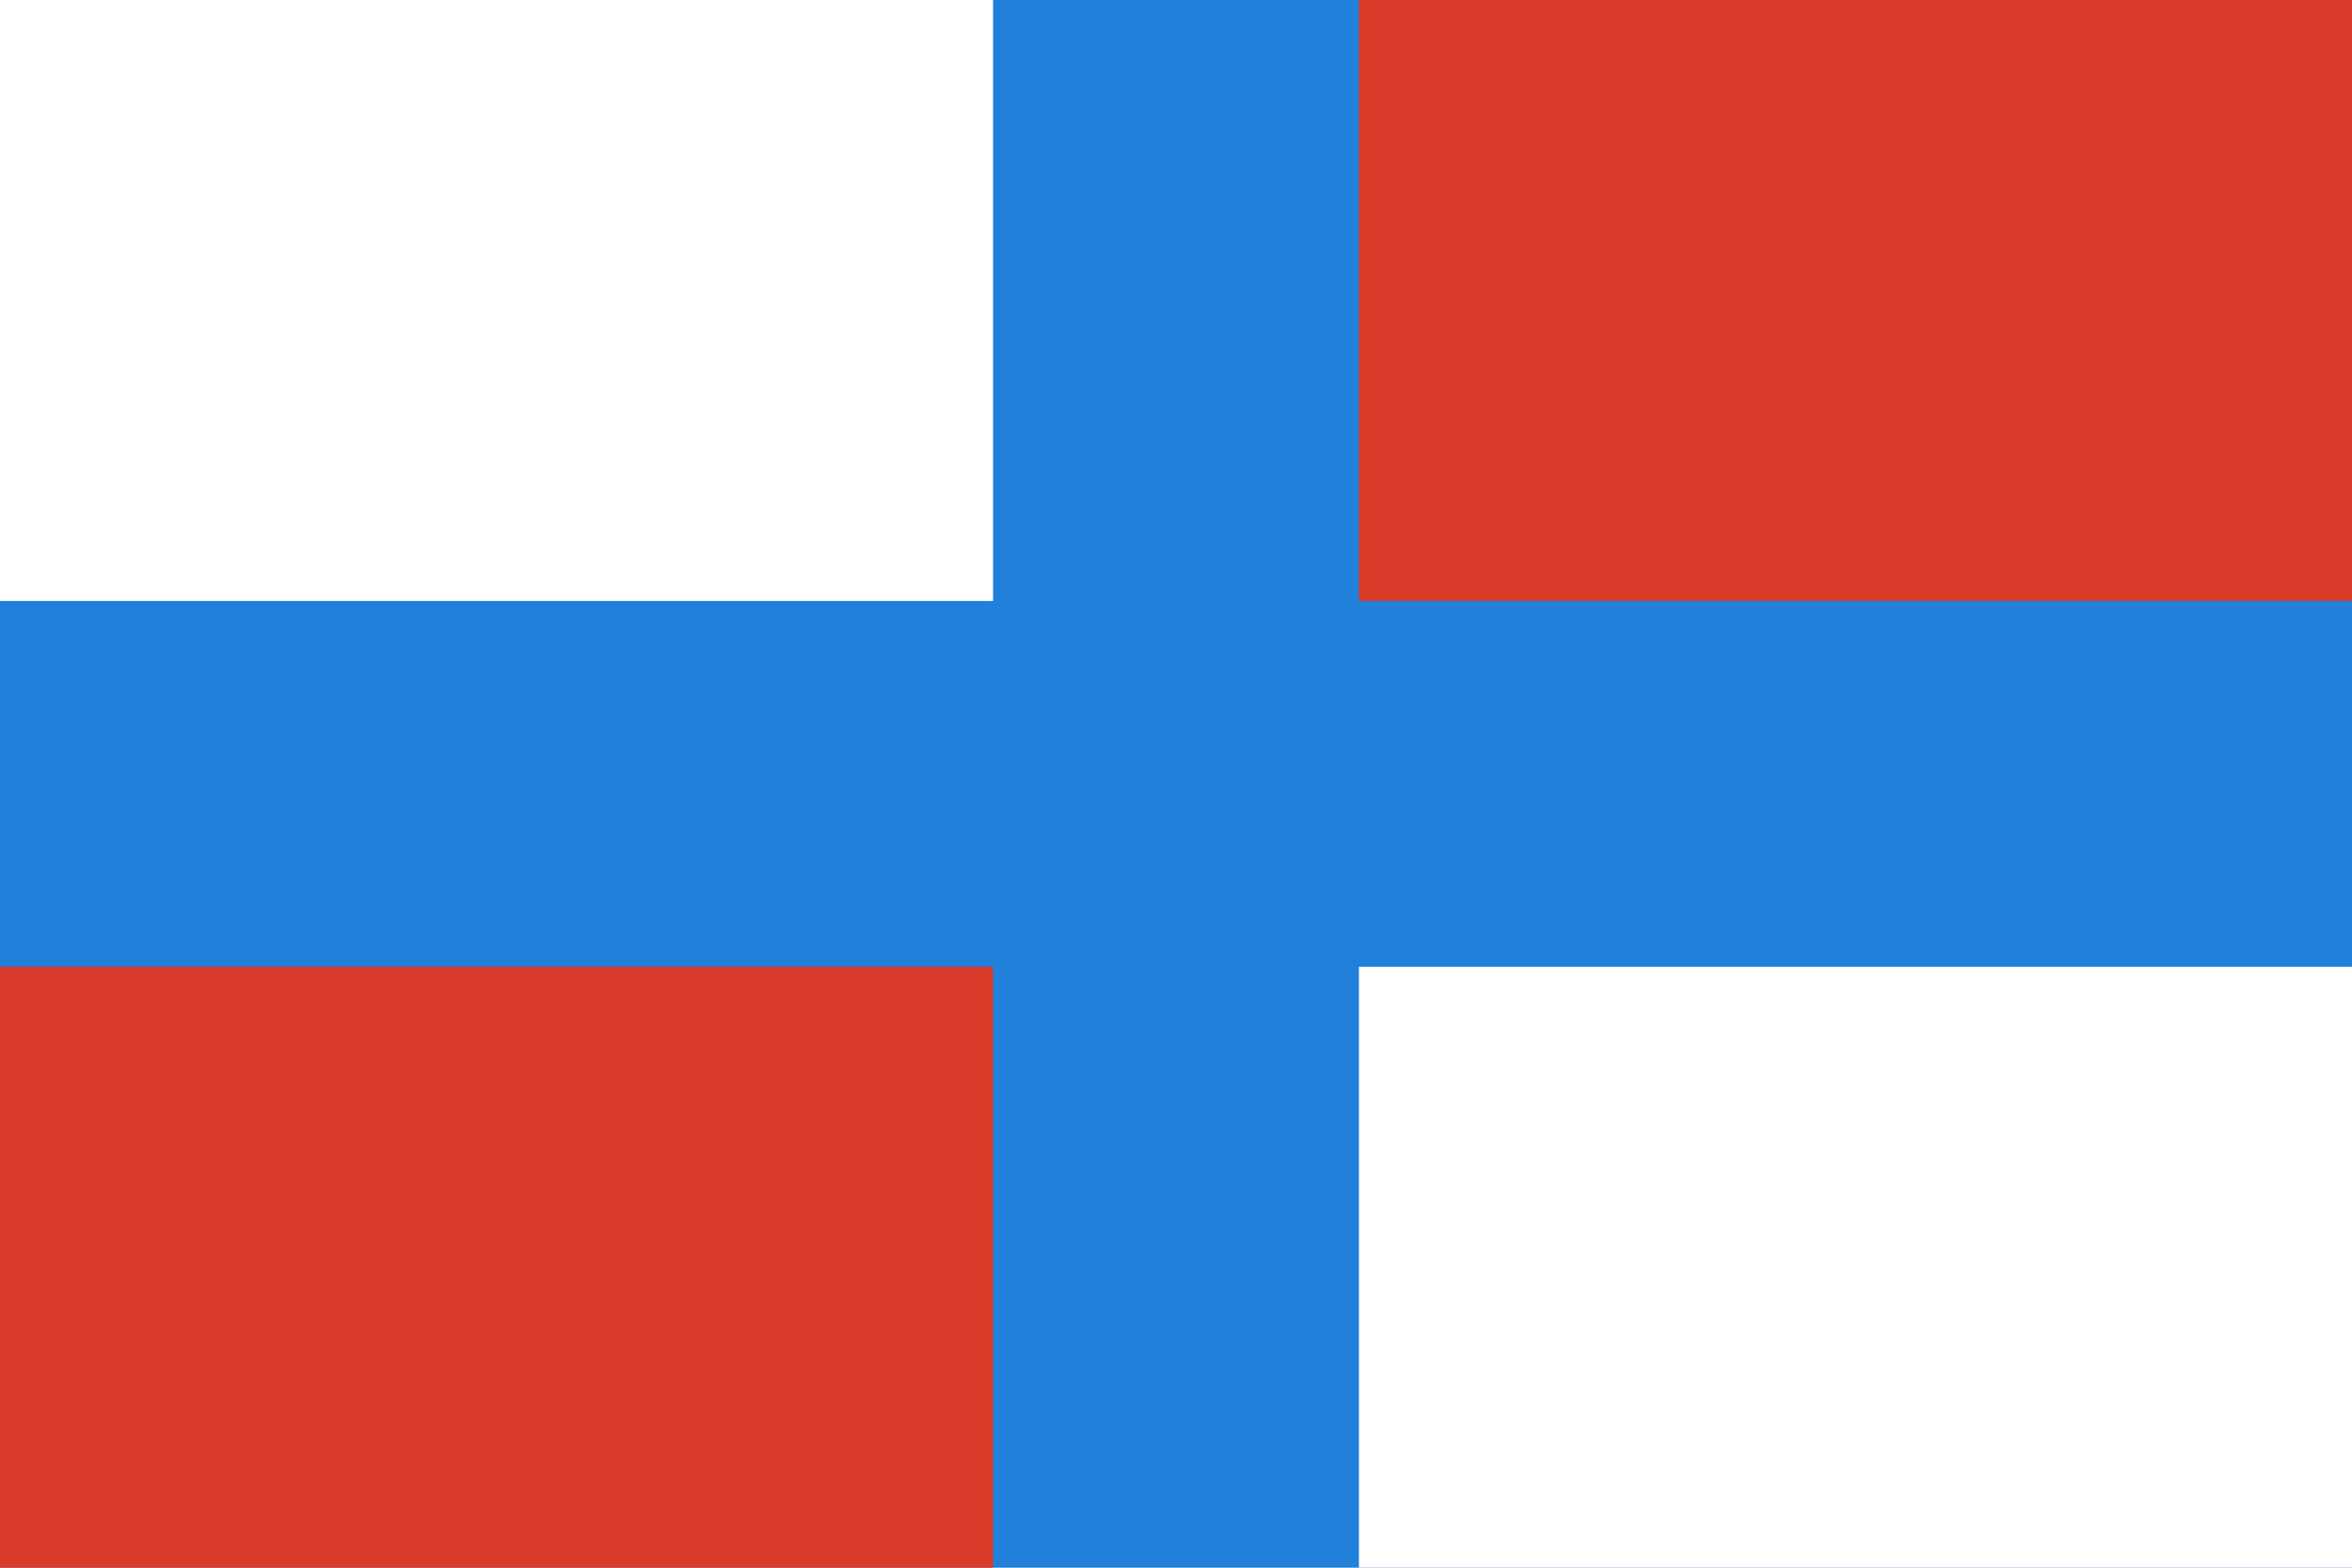 <svg xmlns="http://www.w3.org/2000/svg" version="1.1" width="900" height="600">
<rect width="900" height="600" fill="#2080da"/>
<rect width="380" height="230" fill="#FFF"/>
<rect width="380" height="230" fill="#d93b2b" x="520"/>
<rect width="380" height="230" fill="#d93b2b" y="370"/>
<rect width="380" height="230" fill="#FFF" x="520" y="370"/>
</svg>